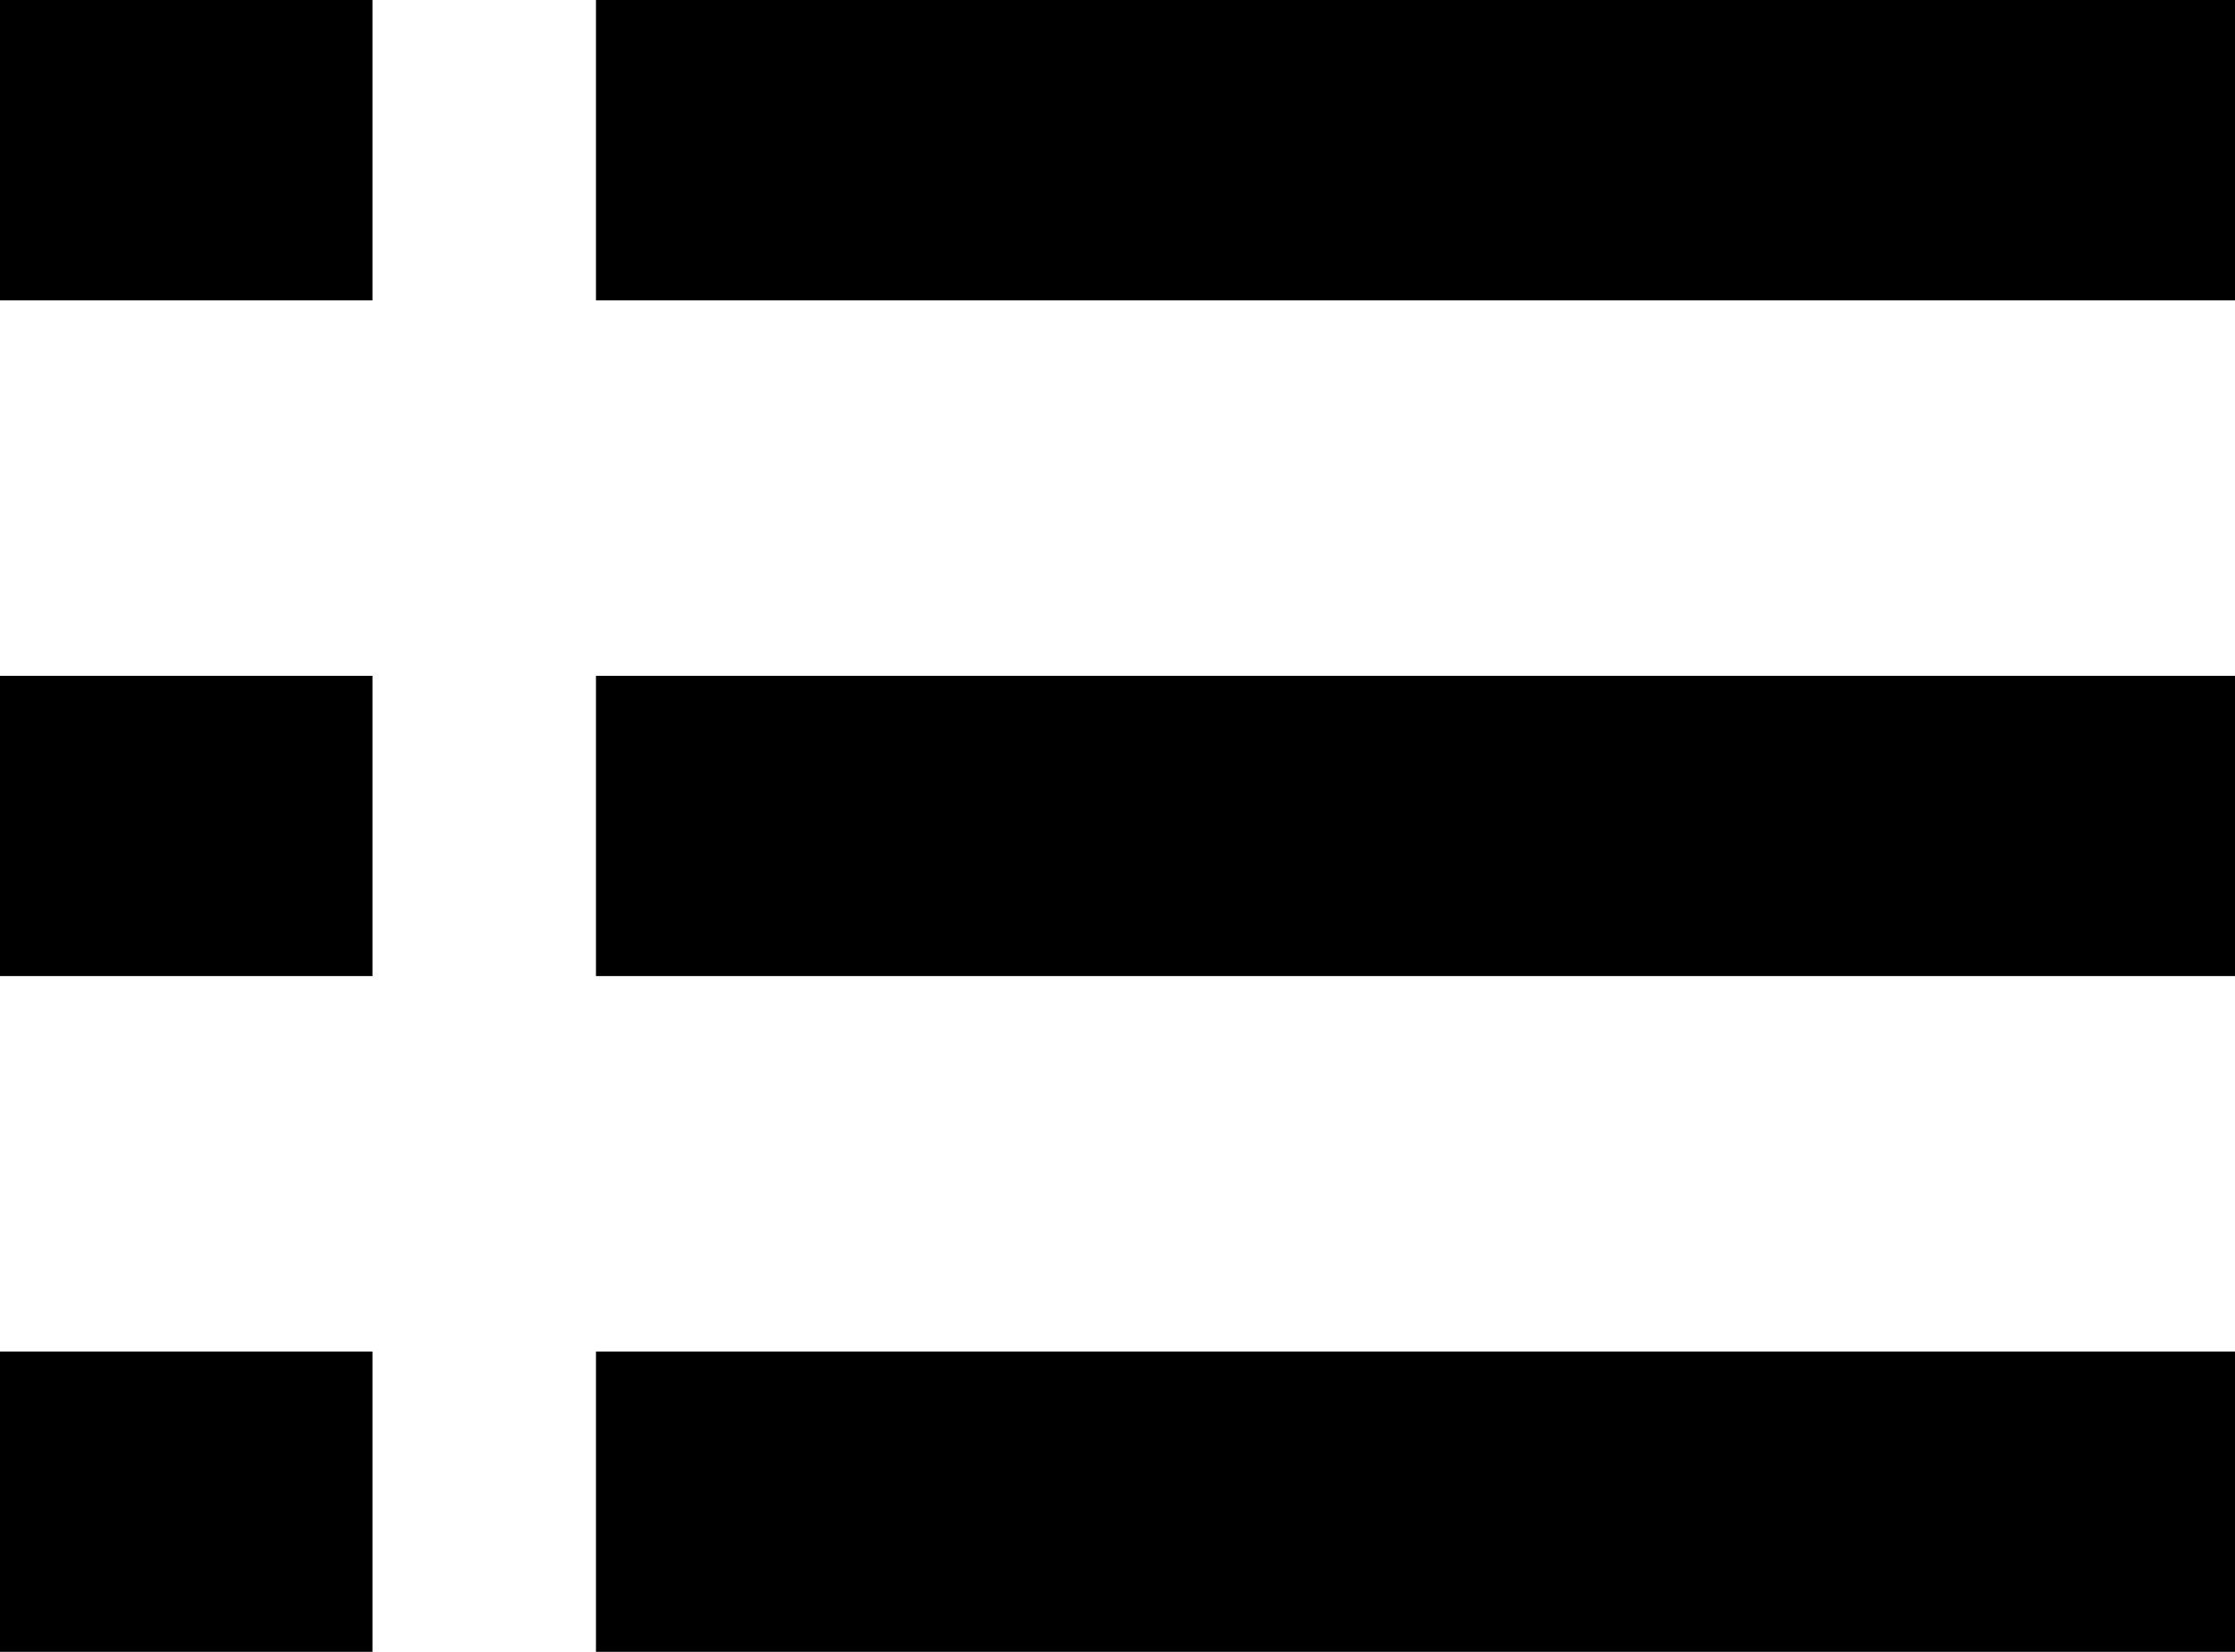 <svg xmlns="http://www.w3.org/2000/svg" width="23" height="17" viewBox="0 0 23 17">
  <defs>
    <style>
      .cls-1 {
        fill-rule: evenodd;
      }
    </style>
  </defs>
  <path id="alternate.svg" class="cls-1" d="M542,633h3.833v3.091H542V633Zm6.133,0H565v3.091H548.133V633ZM542,639.955h3.833v3.09H542v-3.09Zm6.133,0H565v3.09H548.133v-3.09ZM542,646.909h3.833V650H542v-3.091Zm6.133,0H565V650H548.133v-3.091Z" transform="translate(-542 -633)"/>
</svg>
